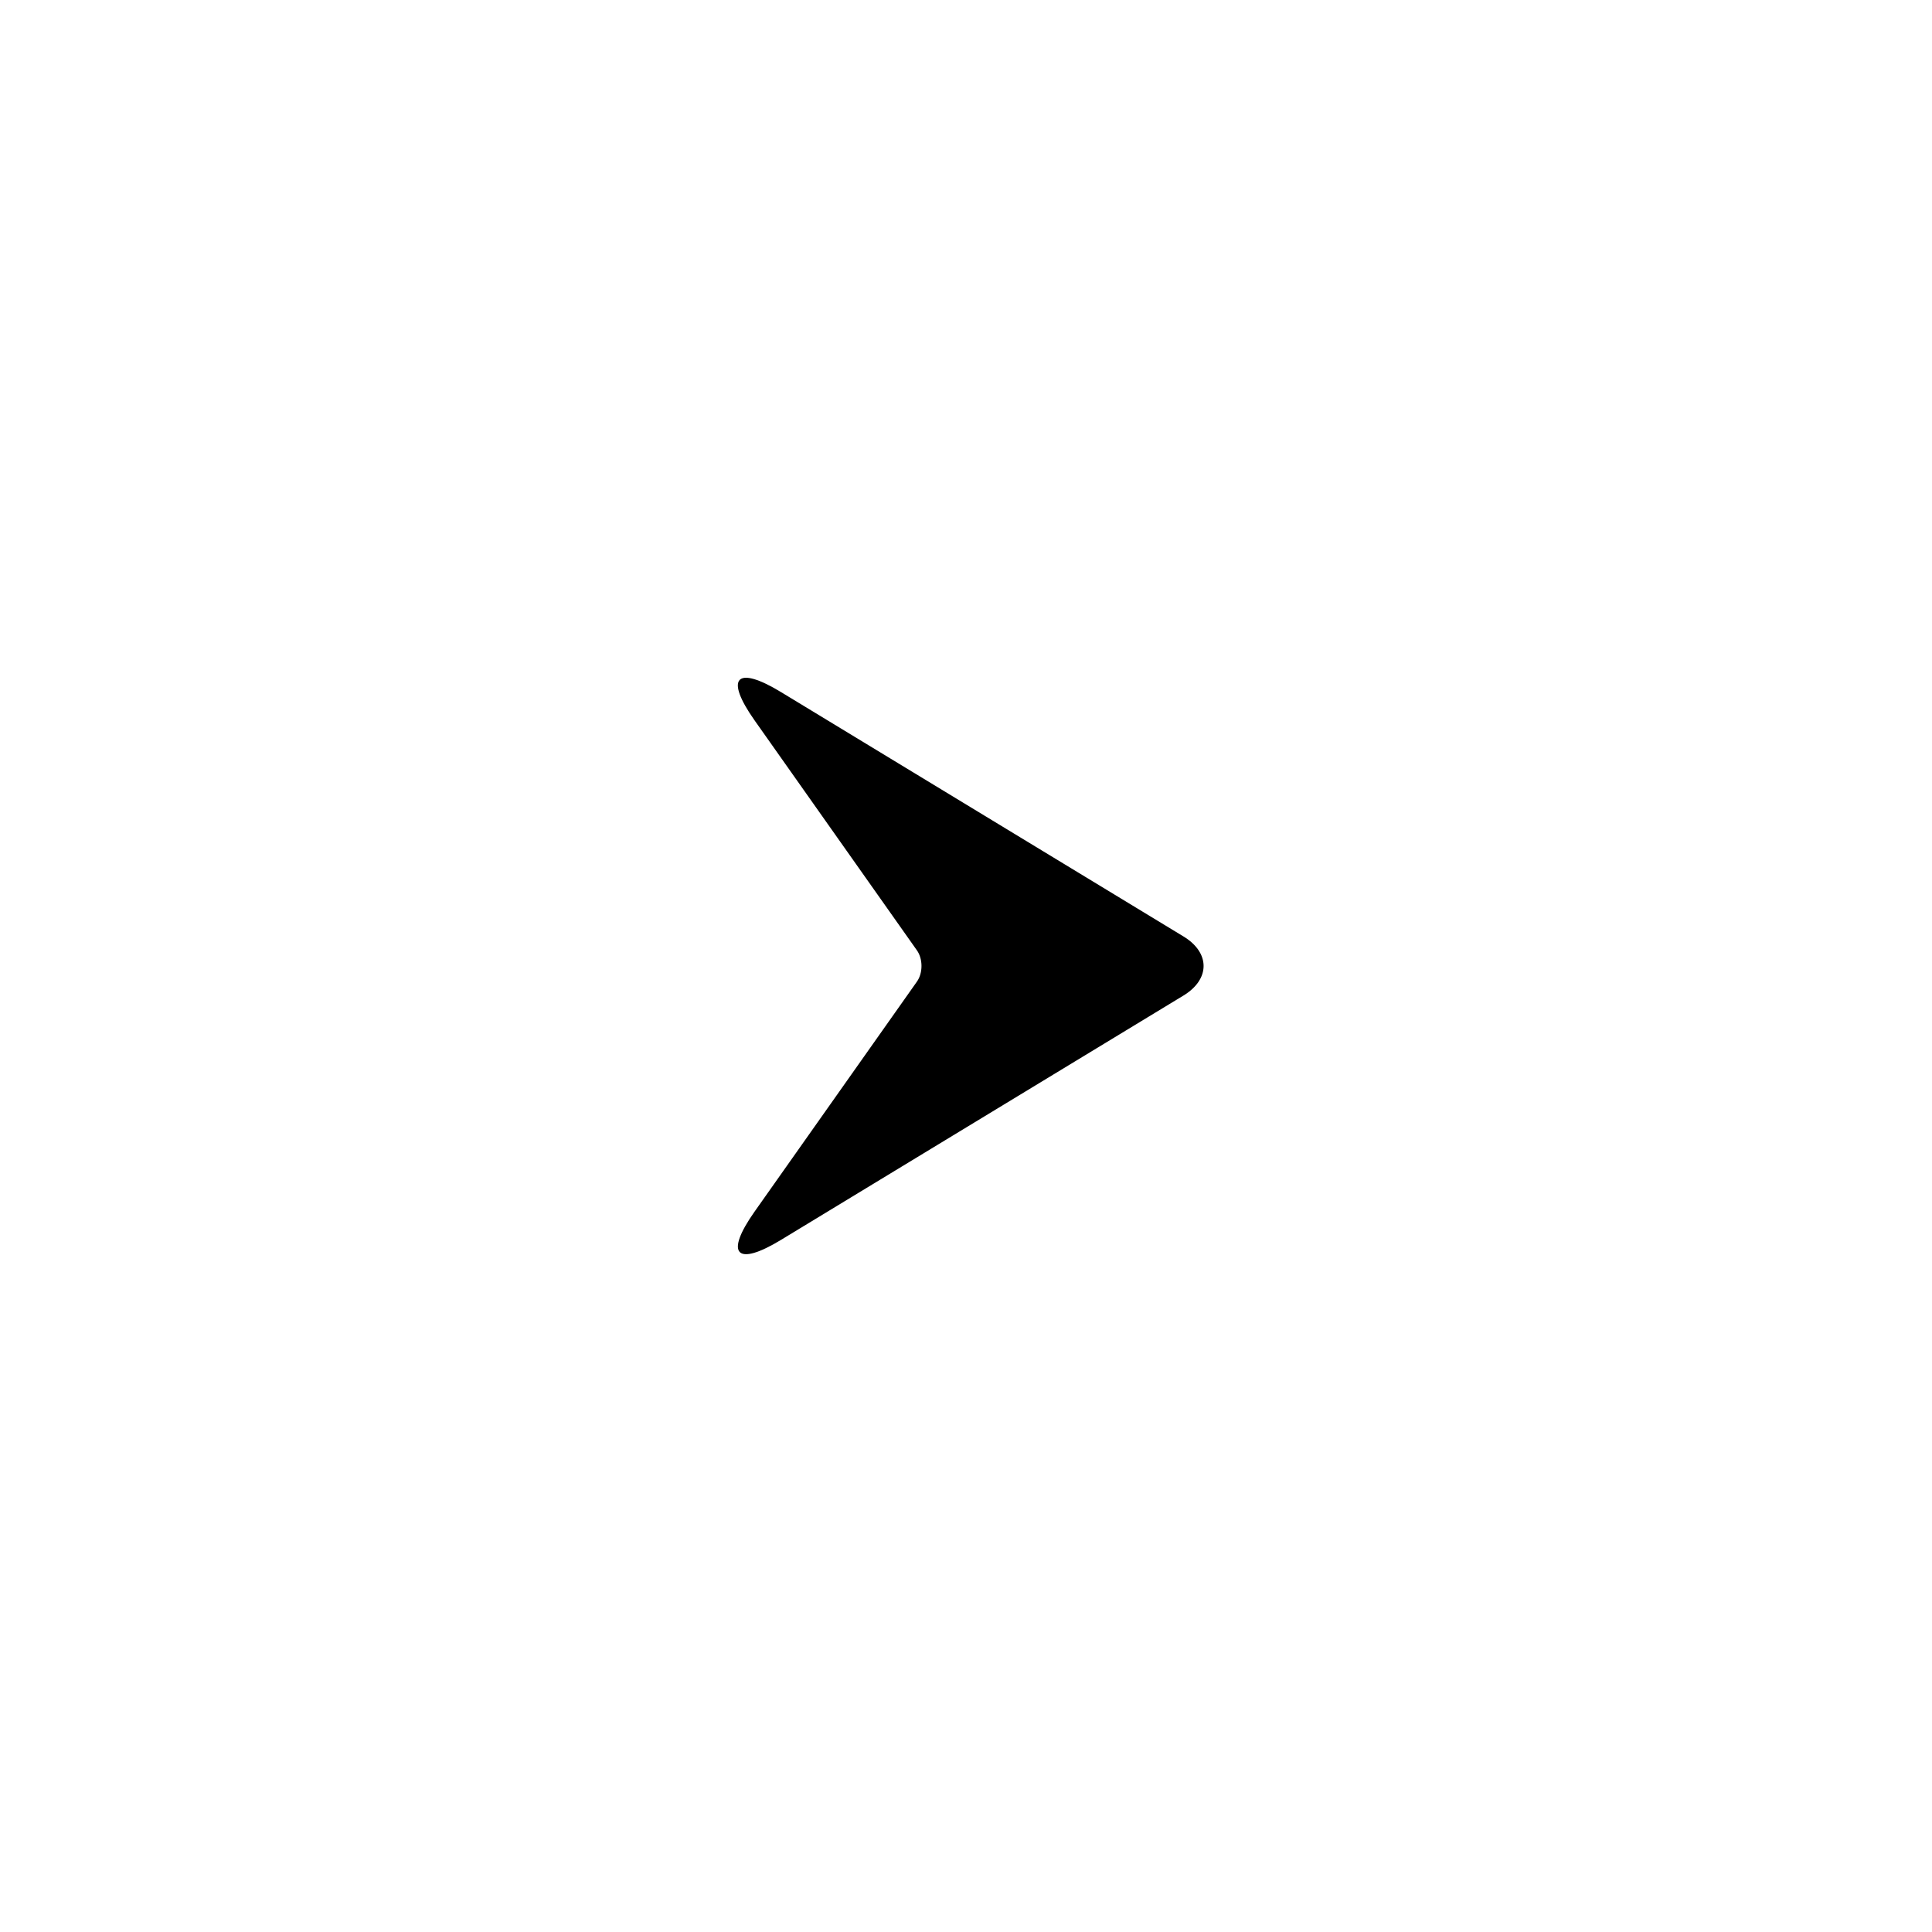 <?xml version="1.0" encoding="UTF-8"?>
<!-- Uploaded to: SVG Repo, www.svgrepo.com, Generator: SVG Repo Mixer Tools -->
<svg fill="#000000" width="800px" height="800px" version="1.1" viewBox="144 144 512 512" xmlns="http://www.w3.org/2000/svg">
 <path d="m343.98 334.92c-8.02-11.363-4.879-14.719 6.984-7.516l106.67 64.766c7.117 4.32 7.098 11.344 0 15.656l-106.67 64.762c-11.875 7.211-14.977 3.809-6.984-7.512l43.023-60.949c1.609-2.281 1.594-6 0-8.262z" fill-rule="evenodd"/>
</svg>